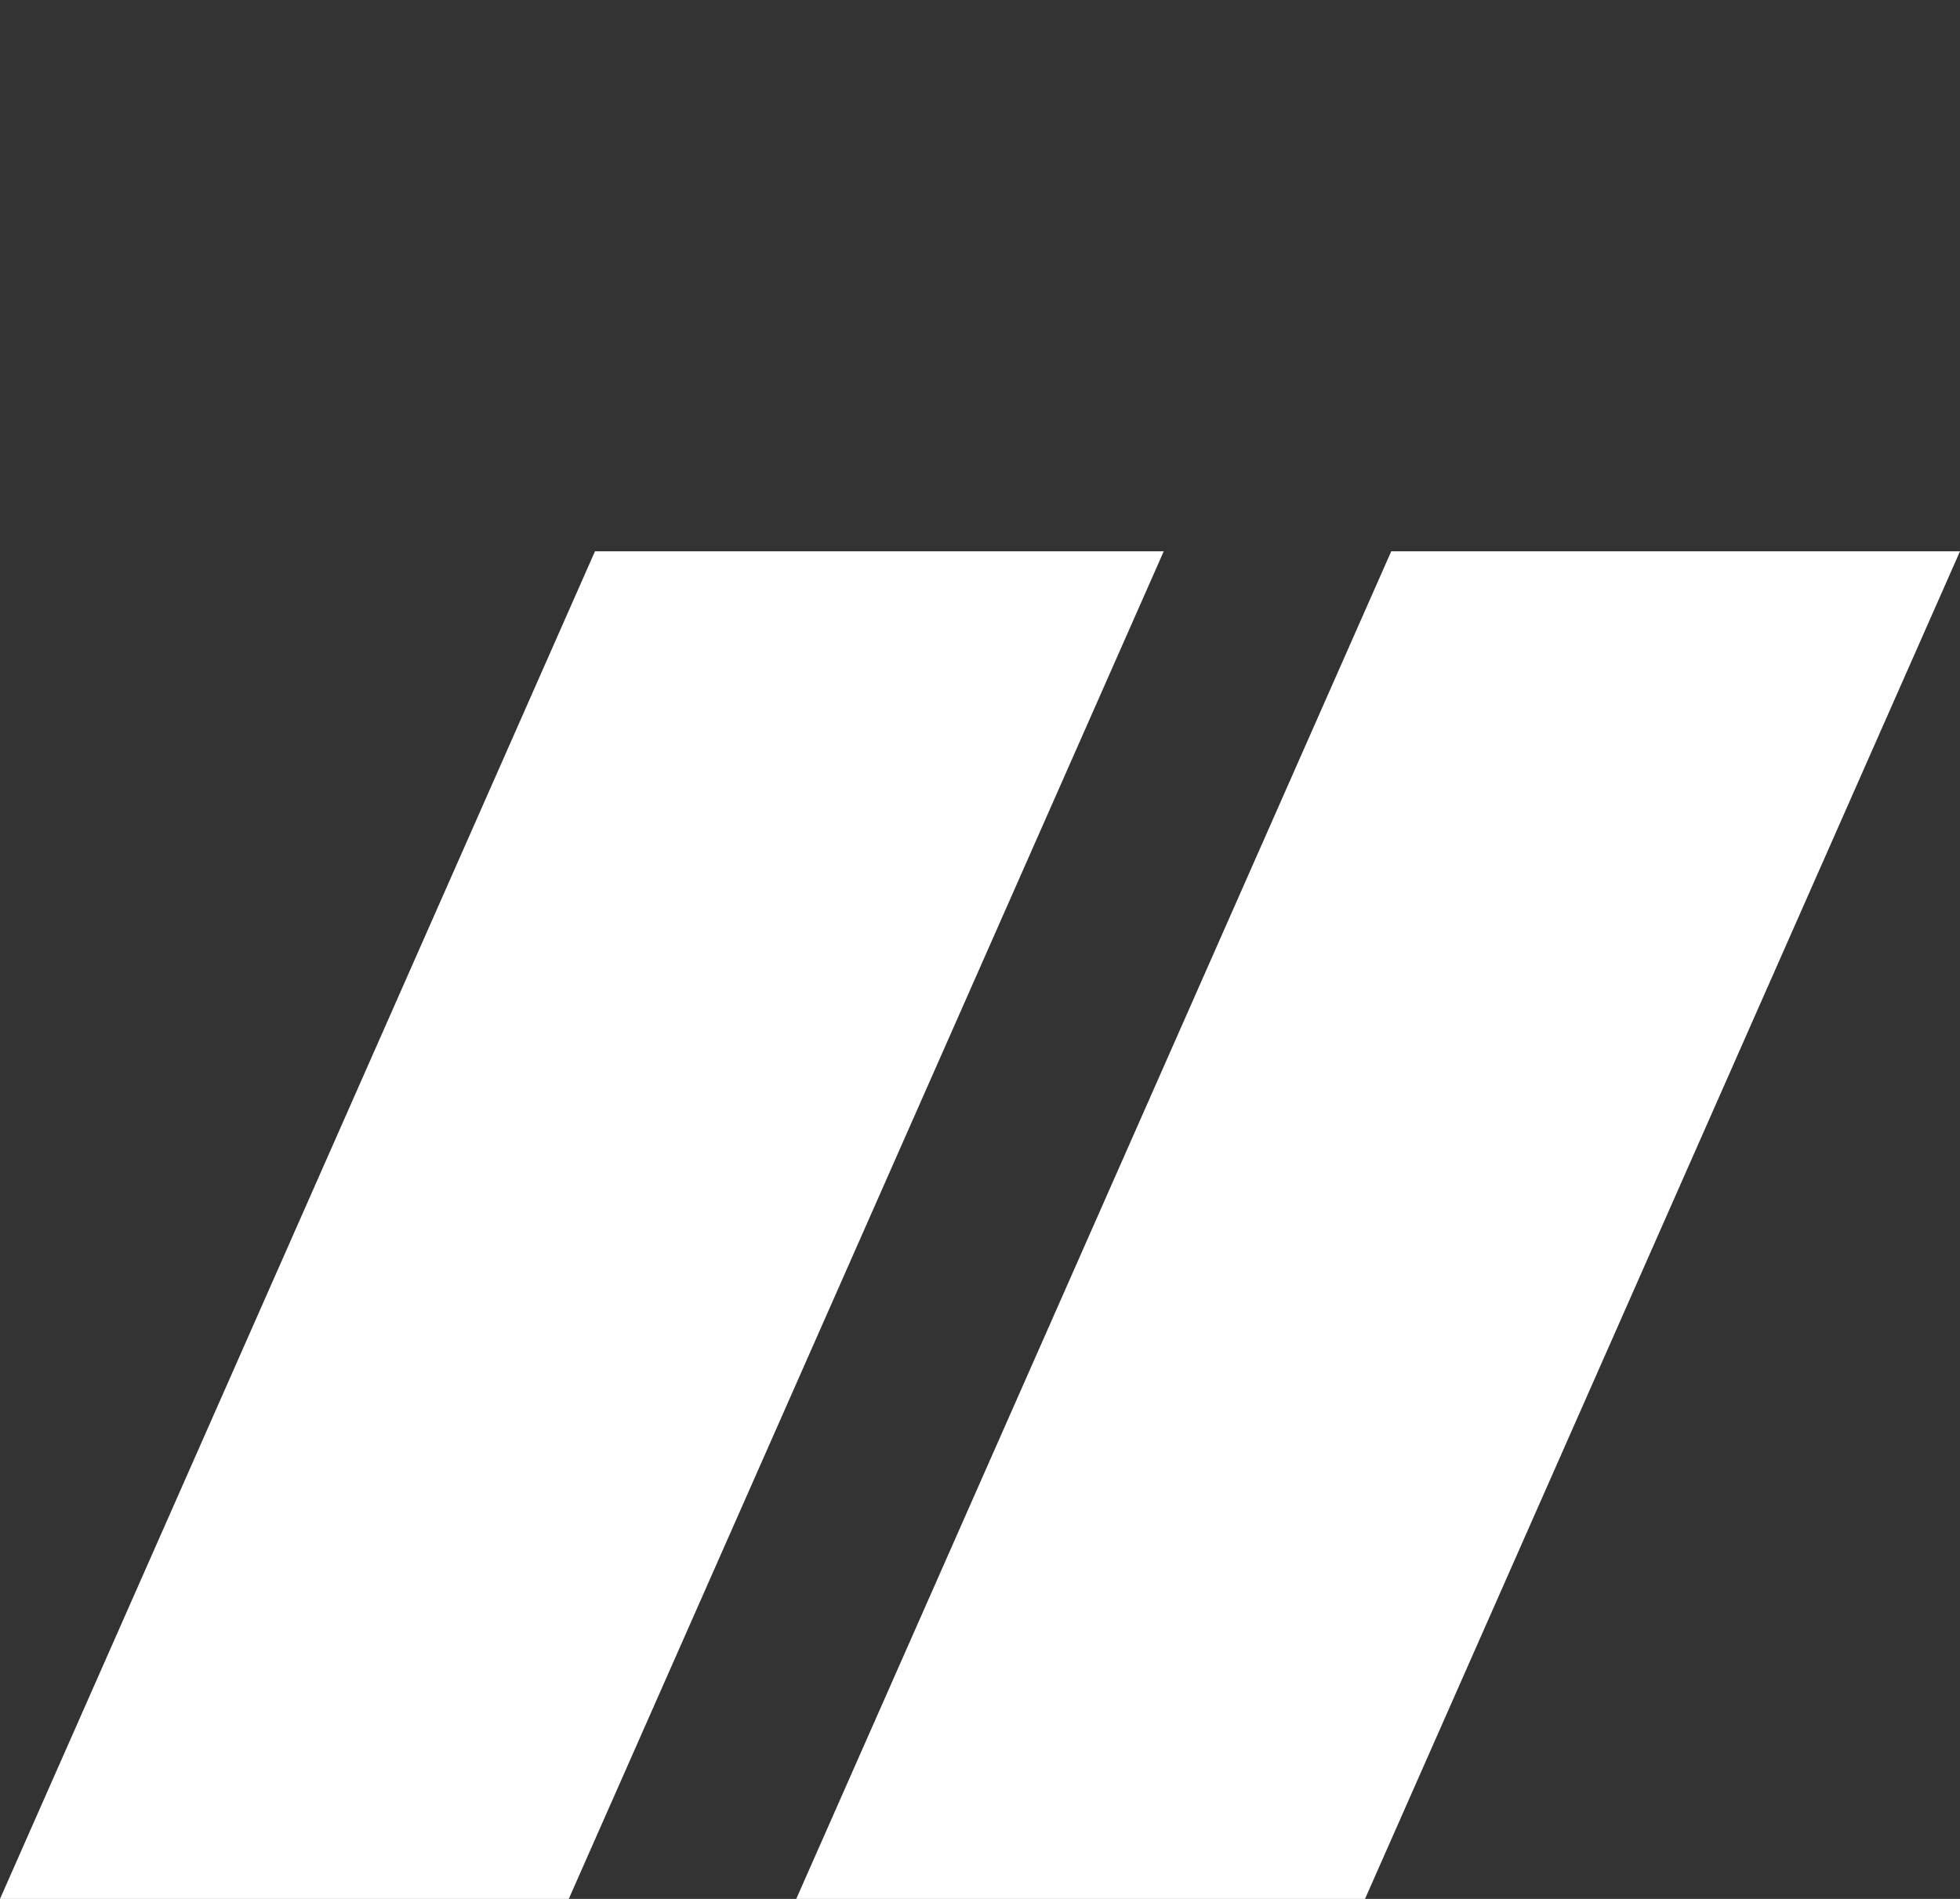 <svg width="32" height="31" viewBox="0 0 32 31" fill="none" xmlns="http://www.w3.org/2000/svg">
<rect x="0" y="0" width="32" height="31" fill="#333333" stroke="none"/>
<path fill-rule="evenodd" clip-rule="evenodd" d="M9.286 31H0L9.714 9H19L9.286 31Z" fill="white"/>
<path fill-rule="evenodd" clip-rule="evenodd" d="M22.286 31H13L22.714 9H32L22.286 31Z" fill="white"/>
</svg>
